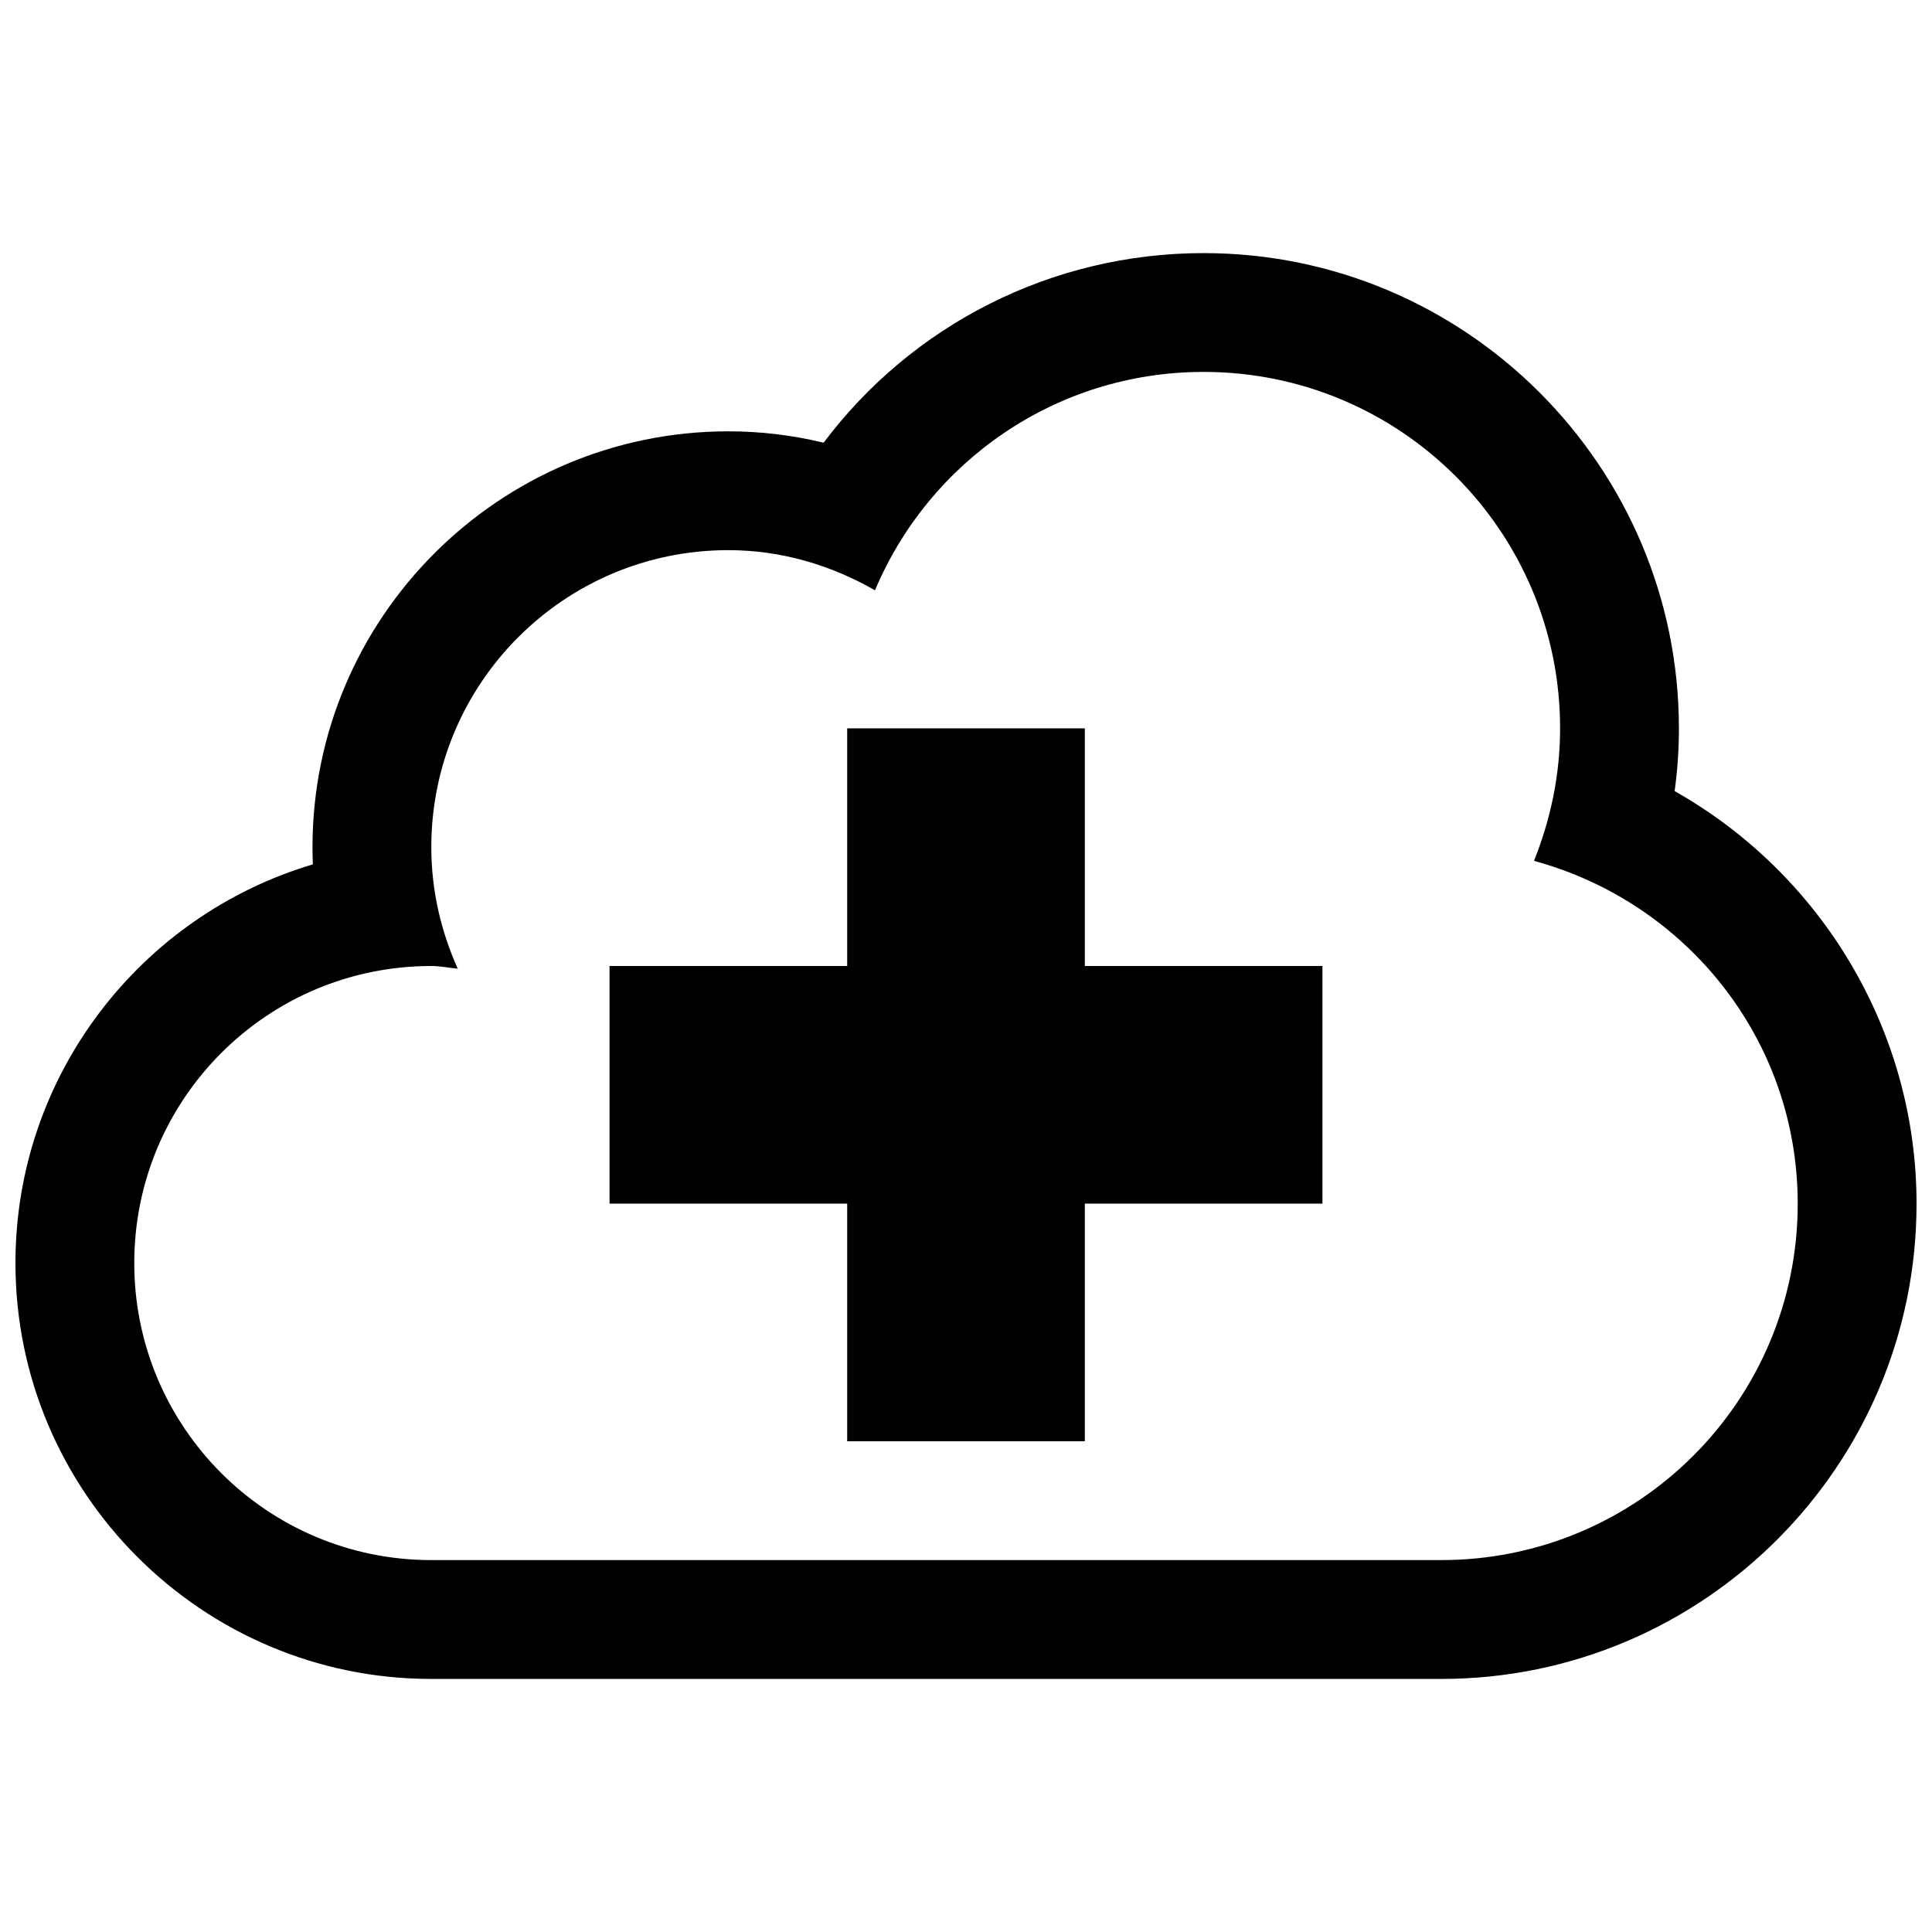 <?xml version="1.0" encoding="UTF-8"?>
<!-- Uploaded to: ICON Repo, www.iconrepo.com, Generator: ICON Repo Mixer Tools -->
<svg width="800px" height="800px" version="1.1" viewBox="144 144 512 512" xmlns="http://www.w3.org/2000/svg">
 <defs>
  <clipPath id="a">
   <path d="m148.09 211h503.81v378h-503.81z"/>
  </clipPath>
 </defs>
 <g clip-path="url(#a)">
  <path d="m587.79 353.63c0.77-5.473 1.137-11.043 1.137-16.605 0-69.434-56.488-125.95-125.95-125.95-40.281 0-77.273 19.035-100.71 50.246-8.27-2-16.695-3.016-25.242-3.016-60.762 0-110.21 49.445-110.21 110.21 0 1.539 0.031 3.043 0.094 4.551-45.543 13.531-78.816 55.785-78.816 105.66 0 60.762 49.445 110.21 110.21 110.21h267.65c69.465 0 125.95-56.488 125.95-125.95 0-45.906-25.246-87.391-64.113-109.34zm-61.84 203.81h-267.65c-43.48 0-78.719-35.238-78.719-78.719s35.238-78.719 78.719-78.719c2.398 0 4.676 0.492 7.012 0.707-4.43-9.84-7.012-20.695-7.012-32.195 0-43.48 35.238-78.719 78.719-78.719 14.207 0 27.367 4.059 38.867 10.641 14.273-34.012 47.883-57.875 87.09-57.875 52.184 0 94.465 42.281 94.465 94.465 0 12.422-2.551 24.23-6.918 35.117 40.188 10.883 69.891 47.23 69.891 90.836 0 52.18-42.281 94.461-94.465 94.461z"/>
 </g>
 <path d="m431.49 337.02h-62.977v62.977h-62.977v62.977h62.977v62.973h62.977v-62.973h62.973v-62.977h-62.973z"/>
</svg>